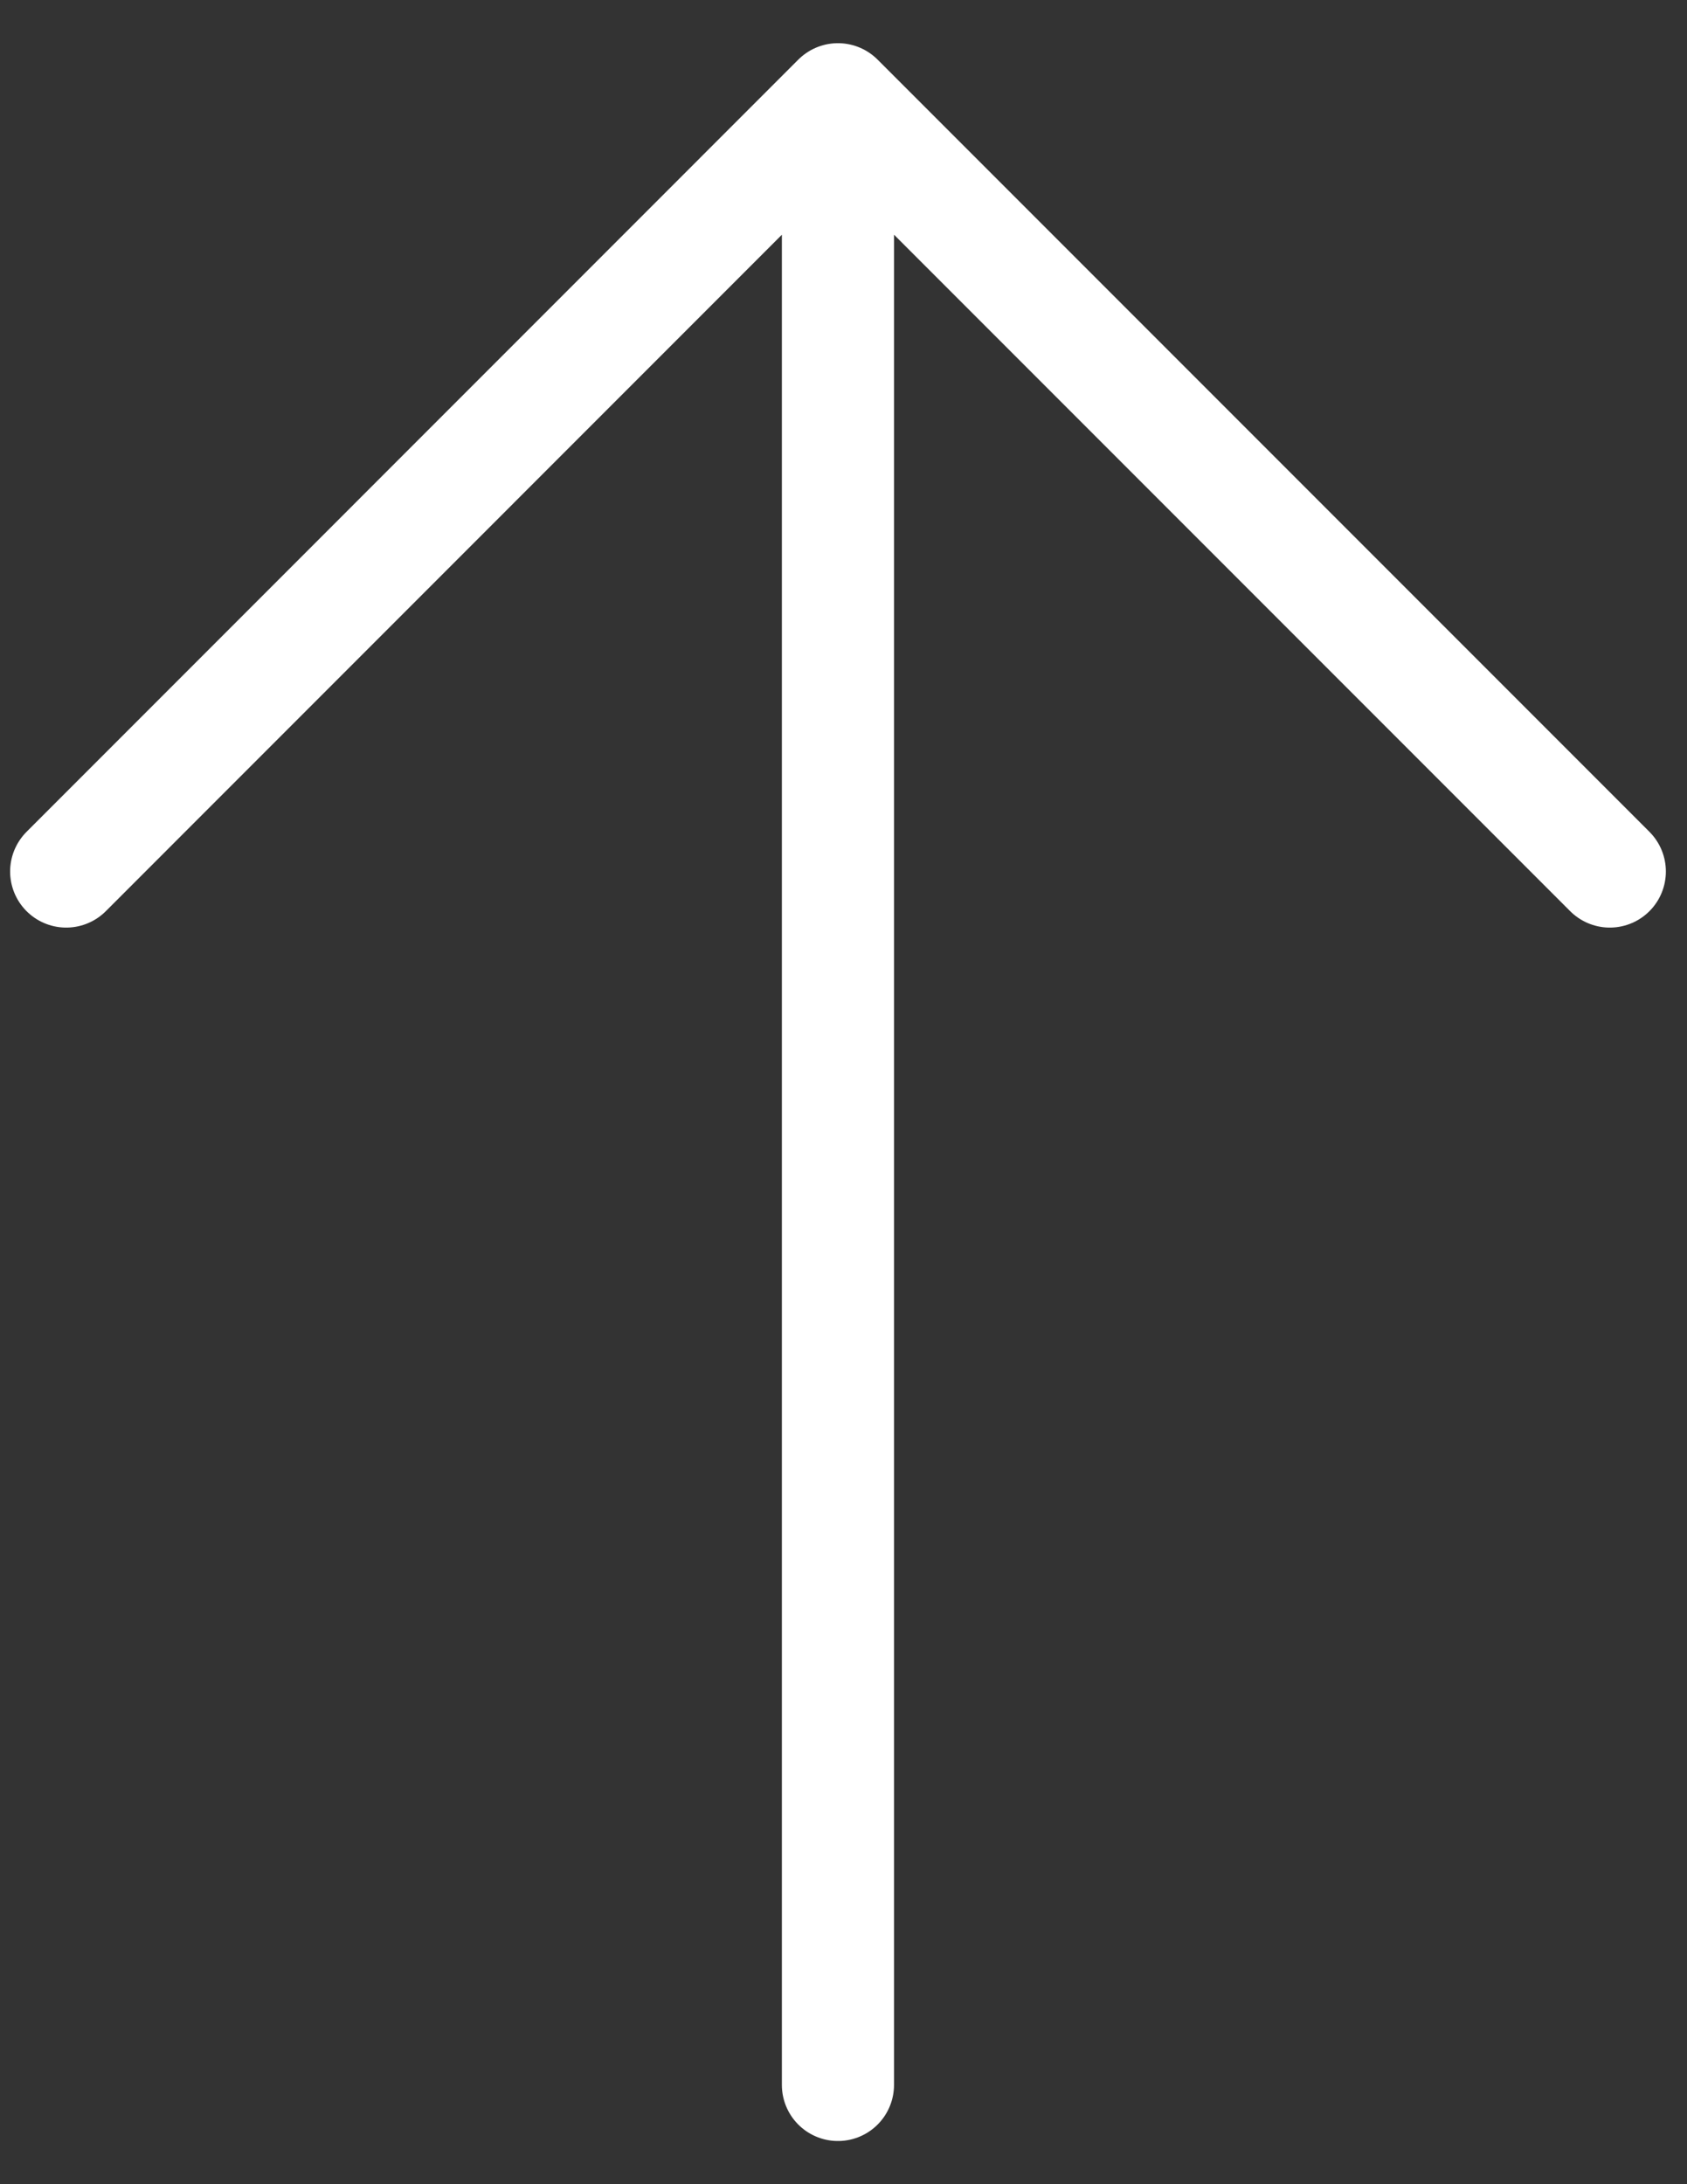 <svg width="17" height="22" viewBox="0 0 17 22" fill="none" xmlns="http://www.w3.org/2000/svg">
<rect x="0" y="0" width="17" height="22" fill="#333333" stroke="none"/>
<path d="M0.667 8.778L8.444 1M8.444 1L16.222 8.778M8.444 1V21" stroke="white" stroke-width="1.13" stroke-linecap="round" stroke-linejoin="round"/>
</svg>
